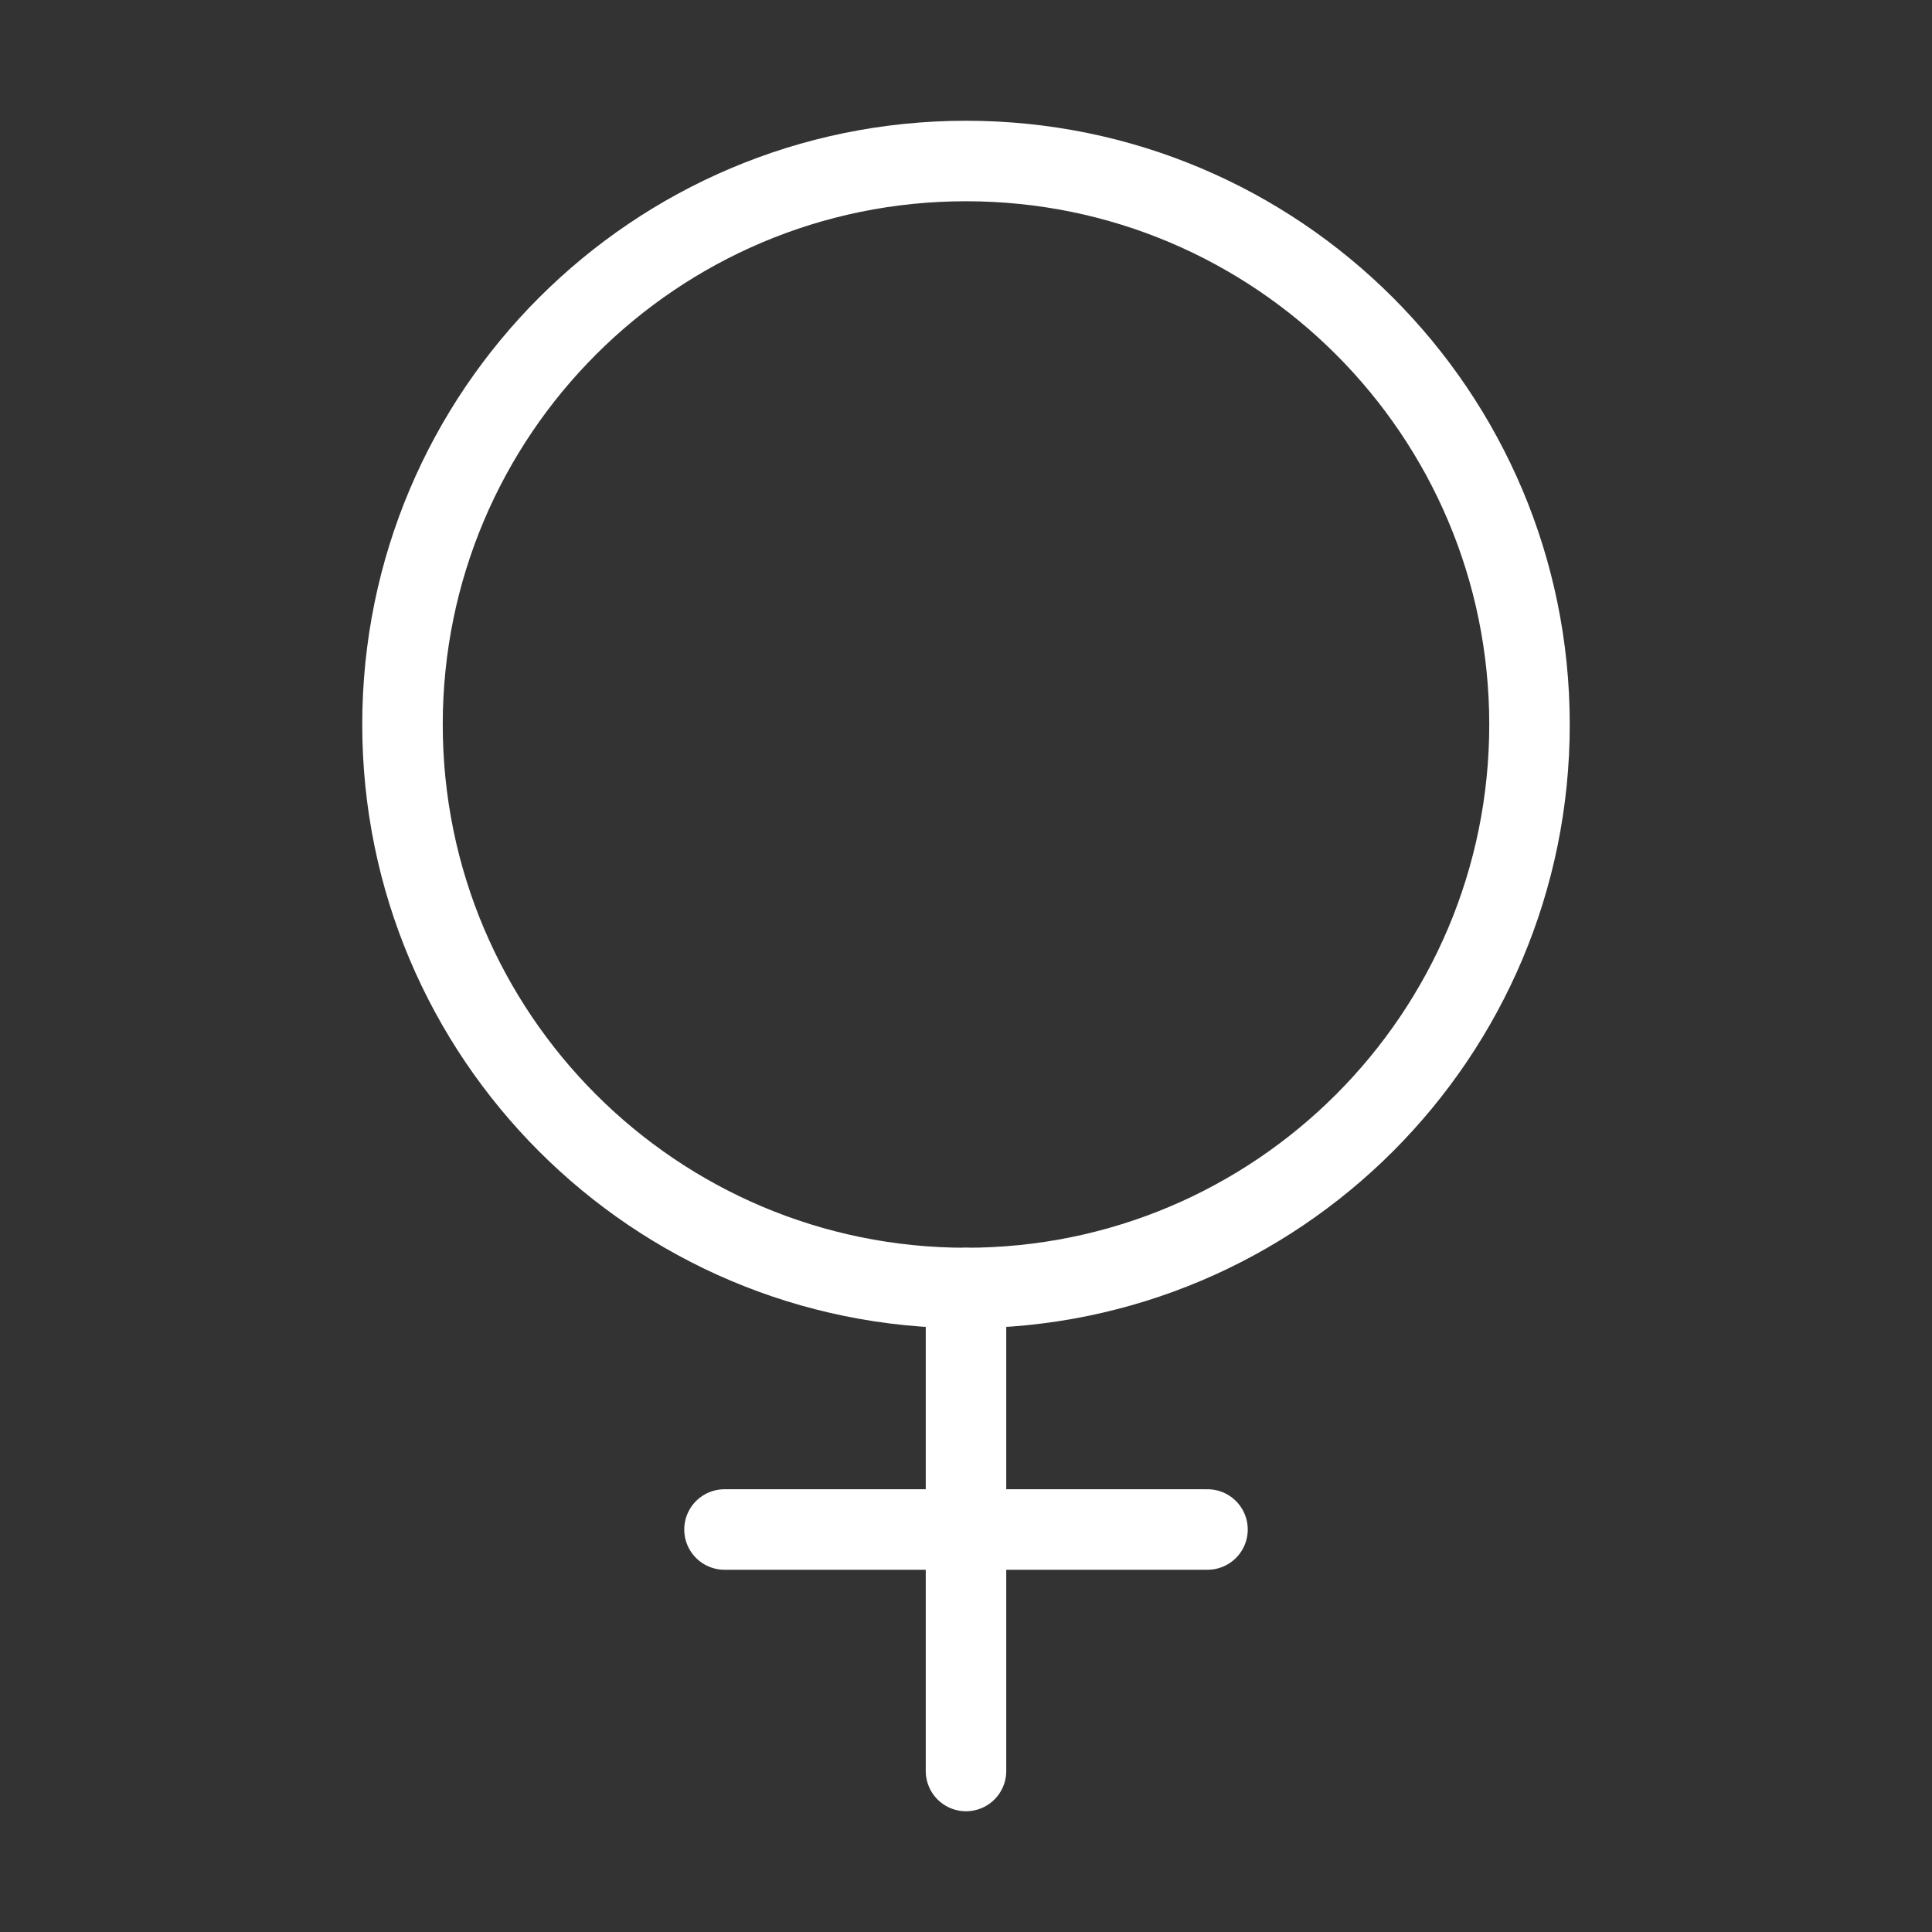 <svg width="48" height="48" viewBox="0 0 48 48" fill="none" xmlns="http://www.w3.org/2000/svg">
<rect x="0" y="0" width="48" height="48" fill="#333333" stroke="none"/>
<path d="M24 32C31.732 32 38 25.732 38 18C38 10.268 31.732 4 24 4C16.268 4 10 10.268 10 18C10 25.732 16.268 32 24 32Z" stroke="white" stroke-width="2" stroke-linecap="round" stroke-linejoin="round"/>
<path d="M24 32V44" stroke="white" stroke-width="2" stroke-linecap="round" stroke-linejoin="round"/>
<path d="M30 38H18" stroke="white" stroke-width="2" stroke-linecap="round" stroke-linejoin="round"/>
</svg>
